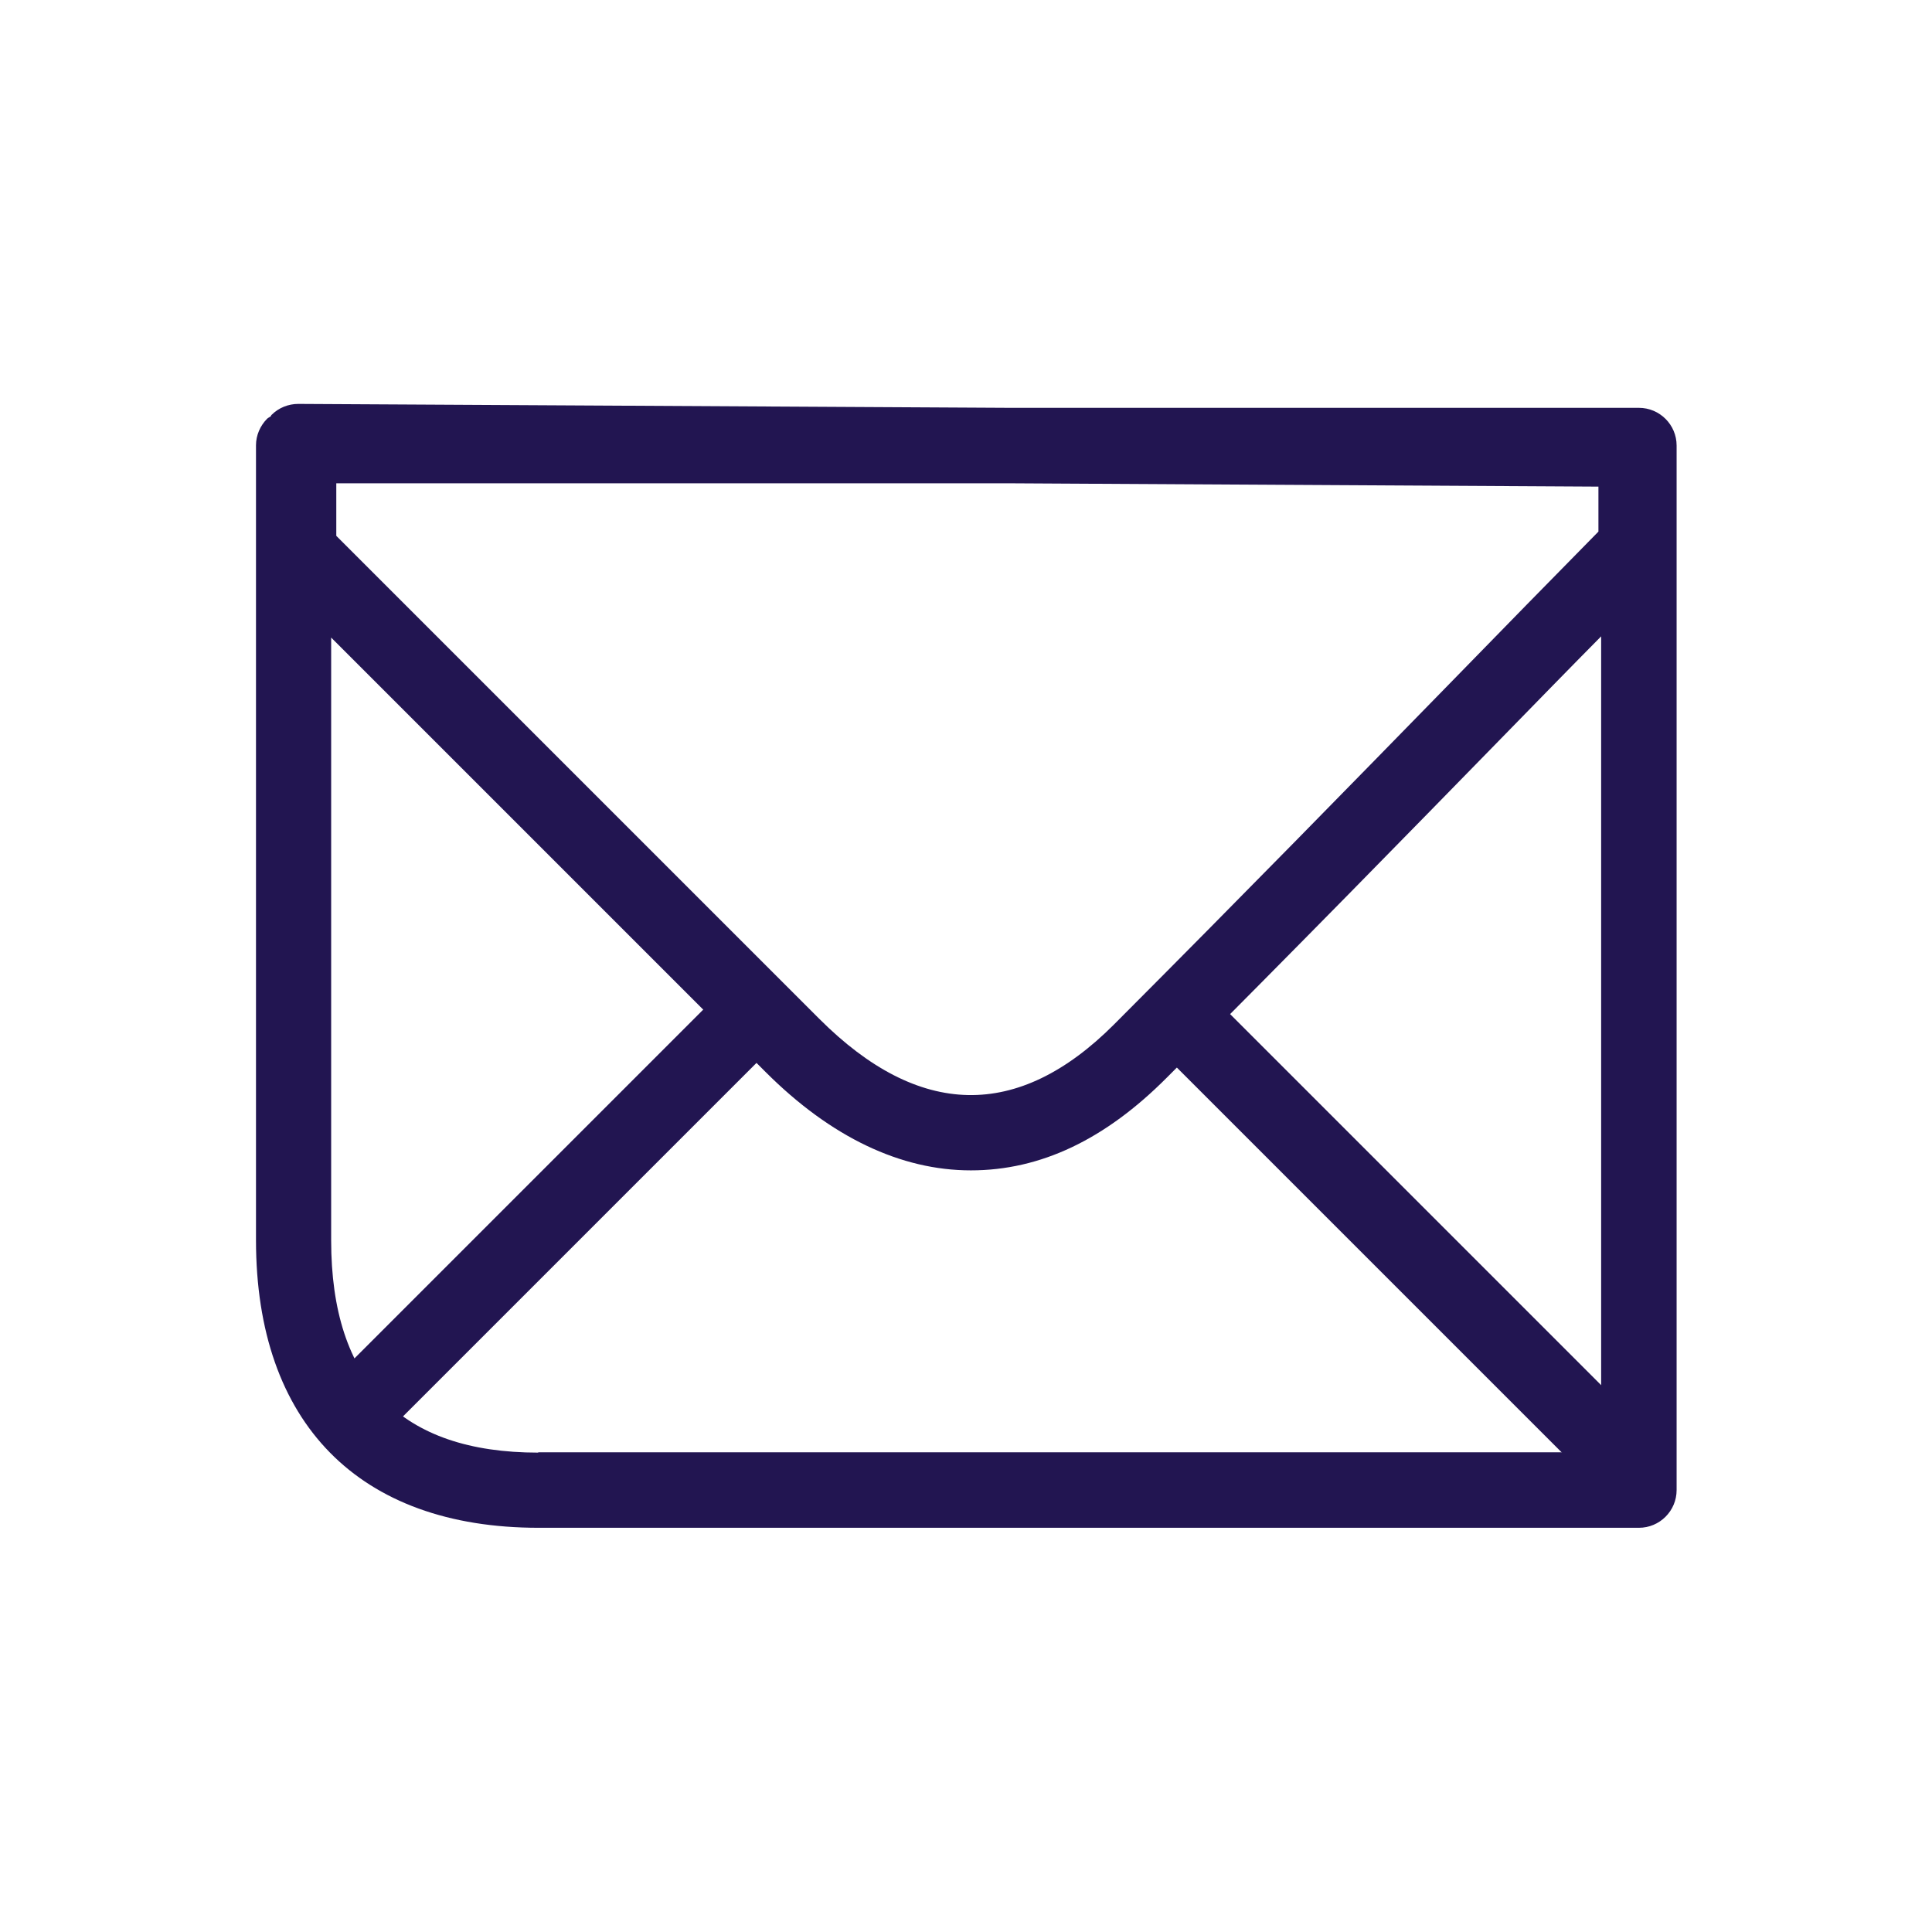 <?xml version="1.0" encoding="UTF-8"?>
<svg id="SLATE" xmlns="http://www.w3.org/2000/svg" viewBox="0 0 64 64">
  <defs>
    <style>
      .cls-1 {
        fill: none;
      }

      .cls-1, .cls-2 {
        stroke-width: 0px;
      }

      .cls-2 {
        fill: #221551;
      }
    </style>
  </defs>
  <rect class="cls-1" width="64" height="64"/>
  <g>
    <g>
      <path class="cls-2" d="M24.01,32.73l-13.39,13.39c-.49.49-.31,1.1.18,1.59.24.24.38.55.7.55s.64-.12.88-.37l13.39-13.39c.49-.49.49-1.28,0-1.77s-1.28-.49-1.77,0h.01Z"/>
      <rect class="cls-2" x="45.46" y="30.45" width="2.5" height="21.74" transform="translate(-15.54 45.13) rotate(-45)"/>
    </g>
    <path class="cls-2" d="M54.28,13.51h-20.85l-23.55-.13h0c-.33,0-.65.13-.88.36-.02.01-.02.04-.03.05-.04.03-.09.05-.12.08-.23.23-.37.55-.37.88v26.33c0,6.06,3.41,9.53,9.36,9.53h36.45c.69,0,1.25-.56,1.25-1.25V14.76c0-.69-.56-1.25-1.25-1.25h-.01ZM52.95,16.12v1.49c-1.44,1.46-3.13,3.19-5.08,5.19-2.96,3.03-6.64,6.8-10.97,11.14-3.18,3.18-6.46,3.11-9.76-.19L11.14,17.75v-1.74h22.3l19.52.11h-.01ZM17.83,48.12c-4.55,0-6.86-2.36-6.86-7.03v-19.97l14.39,14.39c2.17,2.17,4.49,3.26,6.8,3.26s4.45-1.02,6.5-3.08c4.34-4.34,8.03-8.12,11-11.16,1.23-1.26,2.35-2.41,3.38-3.45v27.03H17.83Z"/>
  </g>
</svg>
